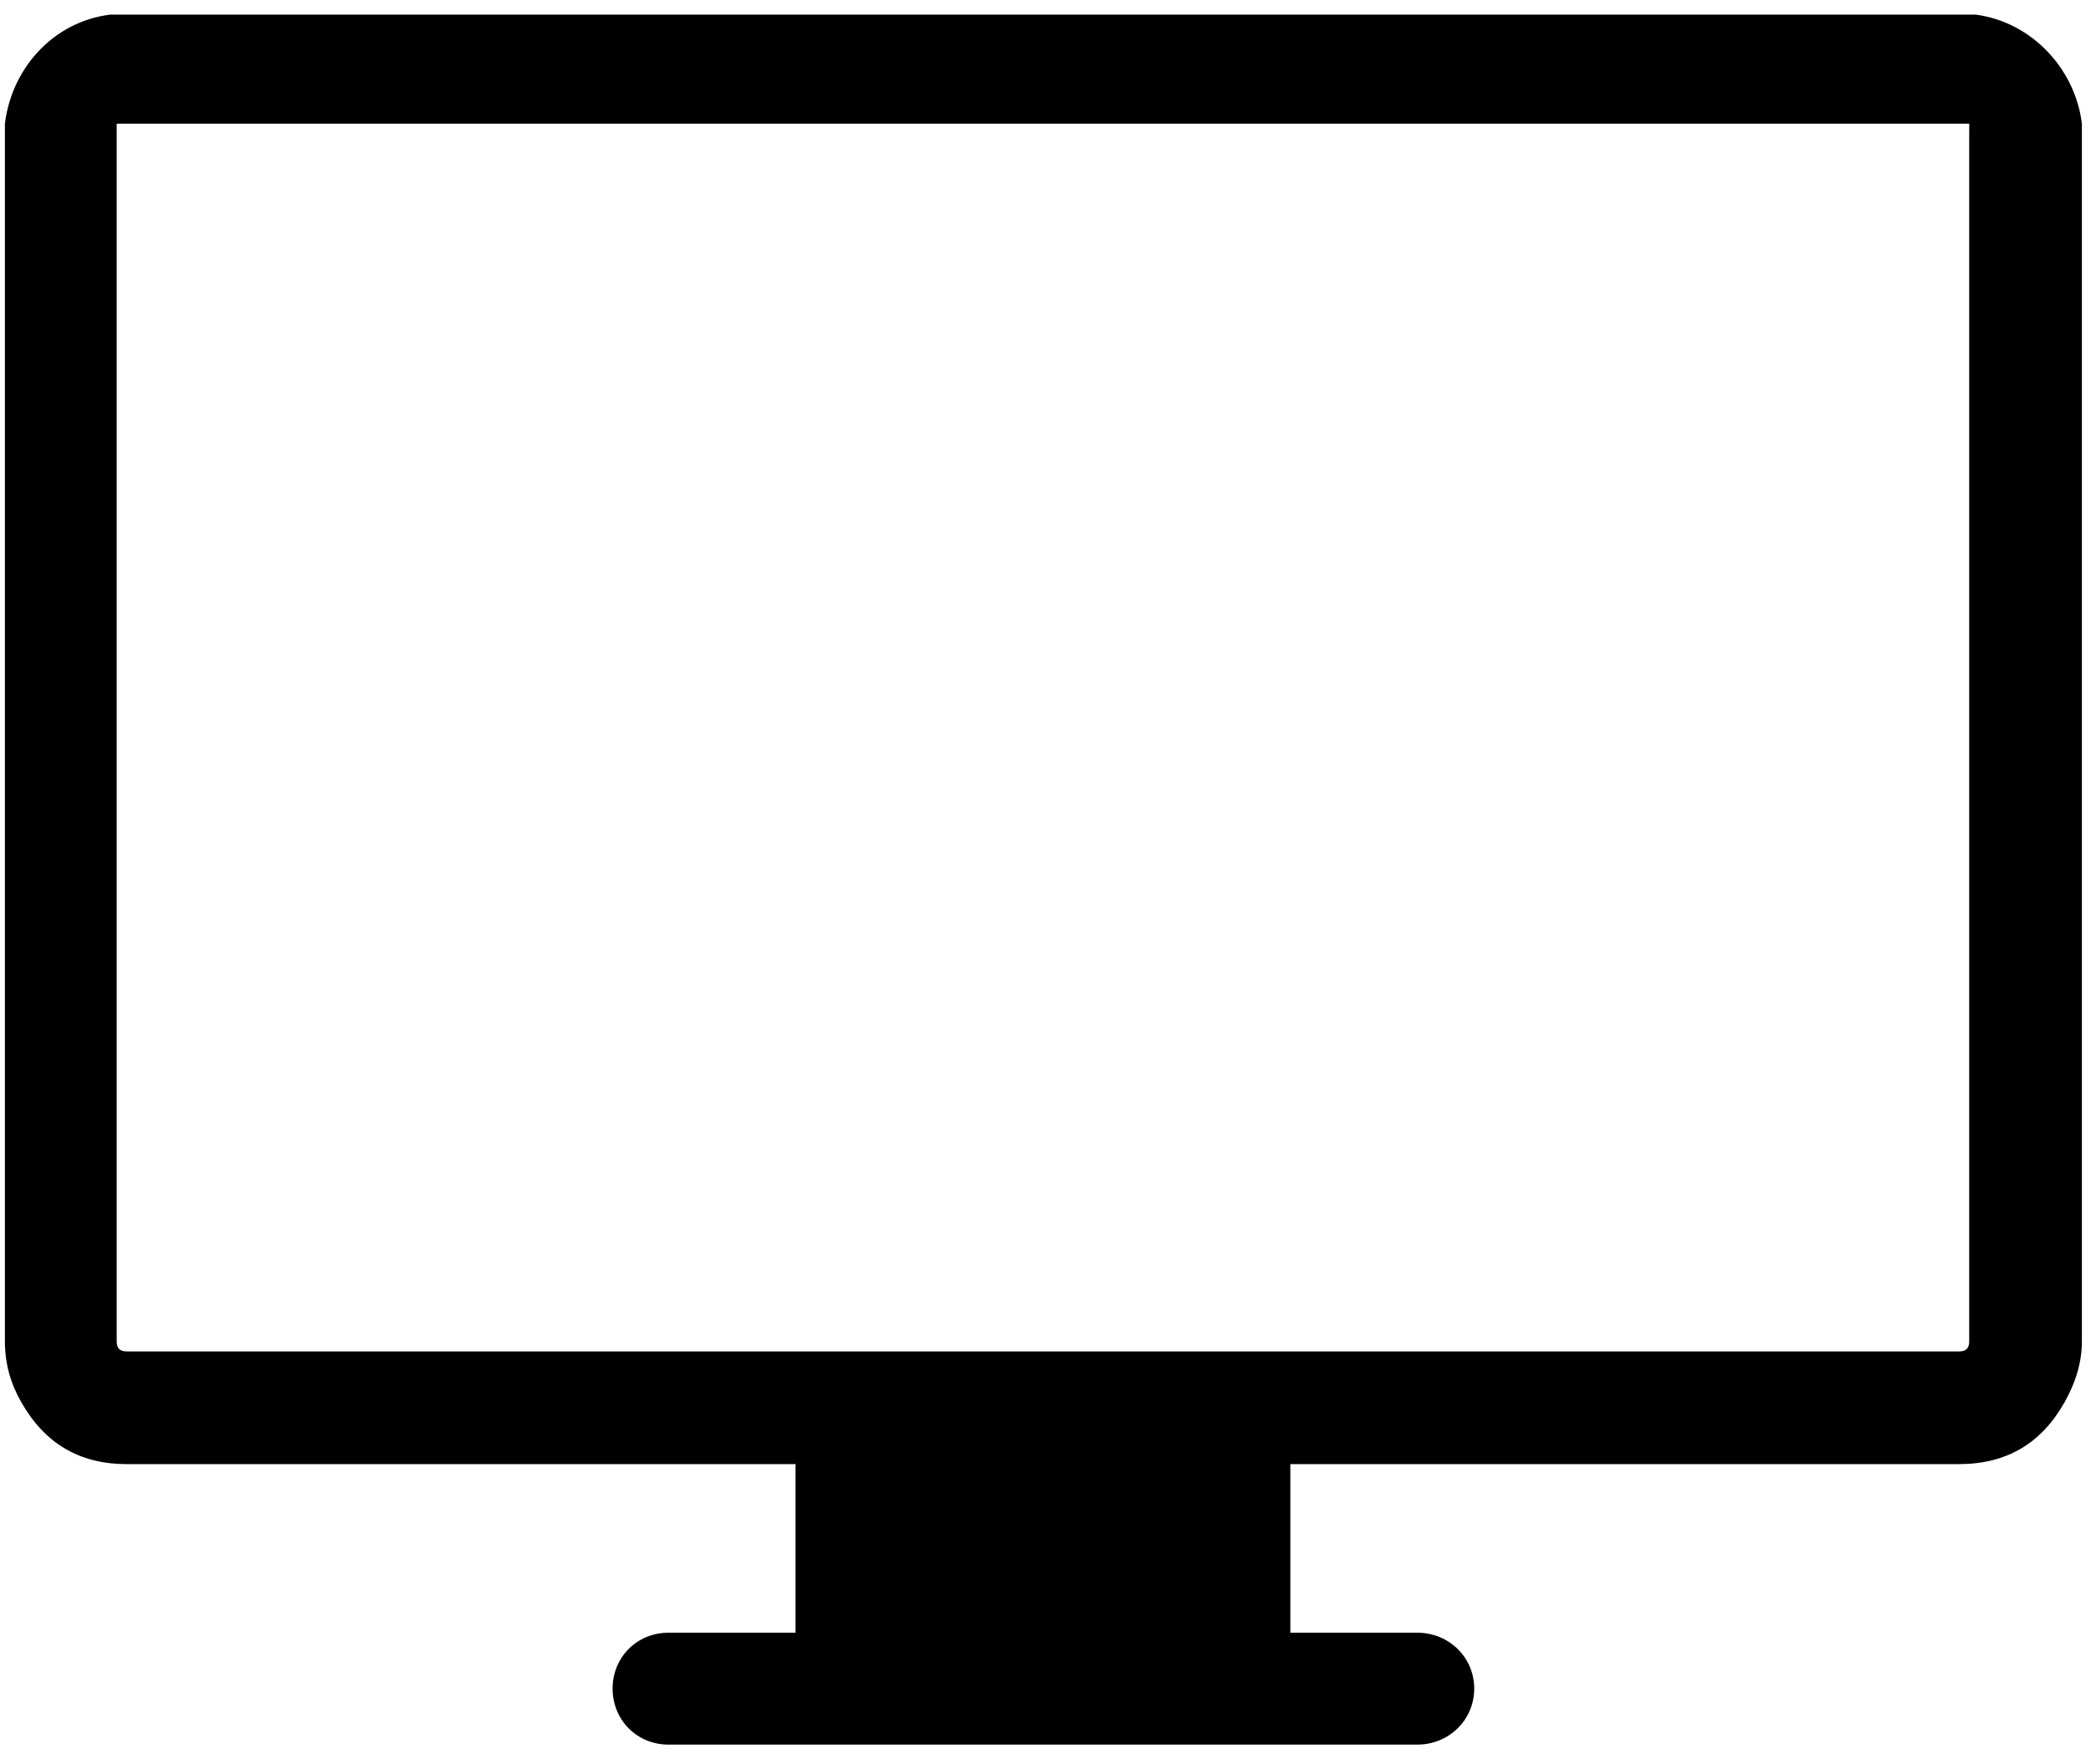 <?xml version="1.0" encoding="utf-8"?>
<!-- Generator: Adobe Illustrator 15.0.0, SVG Export Plug-In . SVG Version: 6.00 Build 0)  -->
<!DOCTYPE svg PUBLIC "-//W3C//DTD SVG 1.1//EN" "http://www.w3.org/Graphics/SVG/1.1/DTD/svg11.dtd">
<svg version="1.1" id="Layer_1" xmlns="http://www.w3.org/2000/svg" xmlns:xlink="http://www.w3.org/1999/xlink" x="0px" y="0px"
	 width="64px" height="54px" viewBox="0 0 64 54" enable-background="new 0 0 64 54" xml:space="preserve">
<g>
	<g>
		<defs>
			<rect id="SVGID_1_" x="0.15" y="0.447" width="63.699" height="52.97"/>
		</defs>
		<clipPath id="SVGID_2_">
			<use xlink:href="#SVGID_1_"  overflow="visible"/>
		</clipPath>
		<path clip-path="url(#SVGID_2_)" d="M60.272,0.428V0.335H3.572v0.093C1.738,0.555,0.368,2.013,0.15,3.785v37.266
			c0,0.715,0.188,1.318,0.5,1.863c0.715,1.259,1.771,1.898,3.233,1.898h20.466v5.16H20.46c-0.964,0-1.71,0.751-1.71,1.711
			c0,0.961,0.746,1.714,1.71,1.714h22.922c0.962,0,1.74-0.753,1.74-1.714c0-0.96-0.778-1.711-1.74-1.711h-3.888v-5.16h20.463
			c1.465,0,2.531-0.64,3.236-1.898c0.321-0.572,0.528-1.184,0.528-1.863V3.785C63.506,2.013,62.045,0.555,60.272,0.428L60.272,0.428
			z M60.272,4.096v36.955c0,0.217-0.093,0.311-0.314,0.311H3.883c-0.218,0-0.311-0.094-0.311-0.311V3.785h56.701V4.096z
			 M60.272,4.096"/>
	</g>
</g>
</svg>
